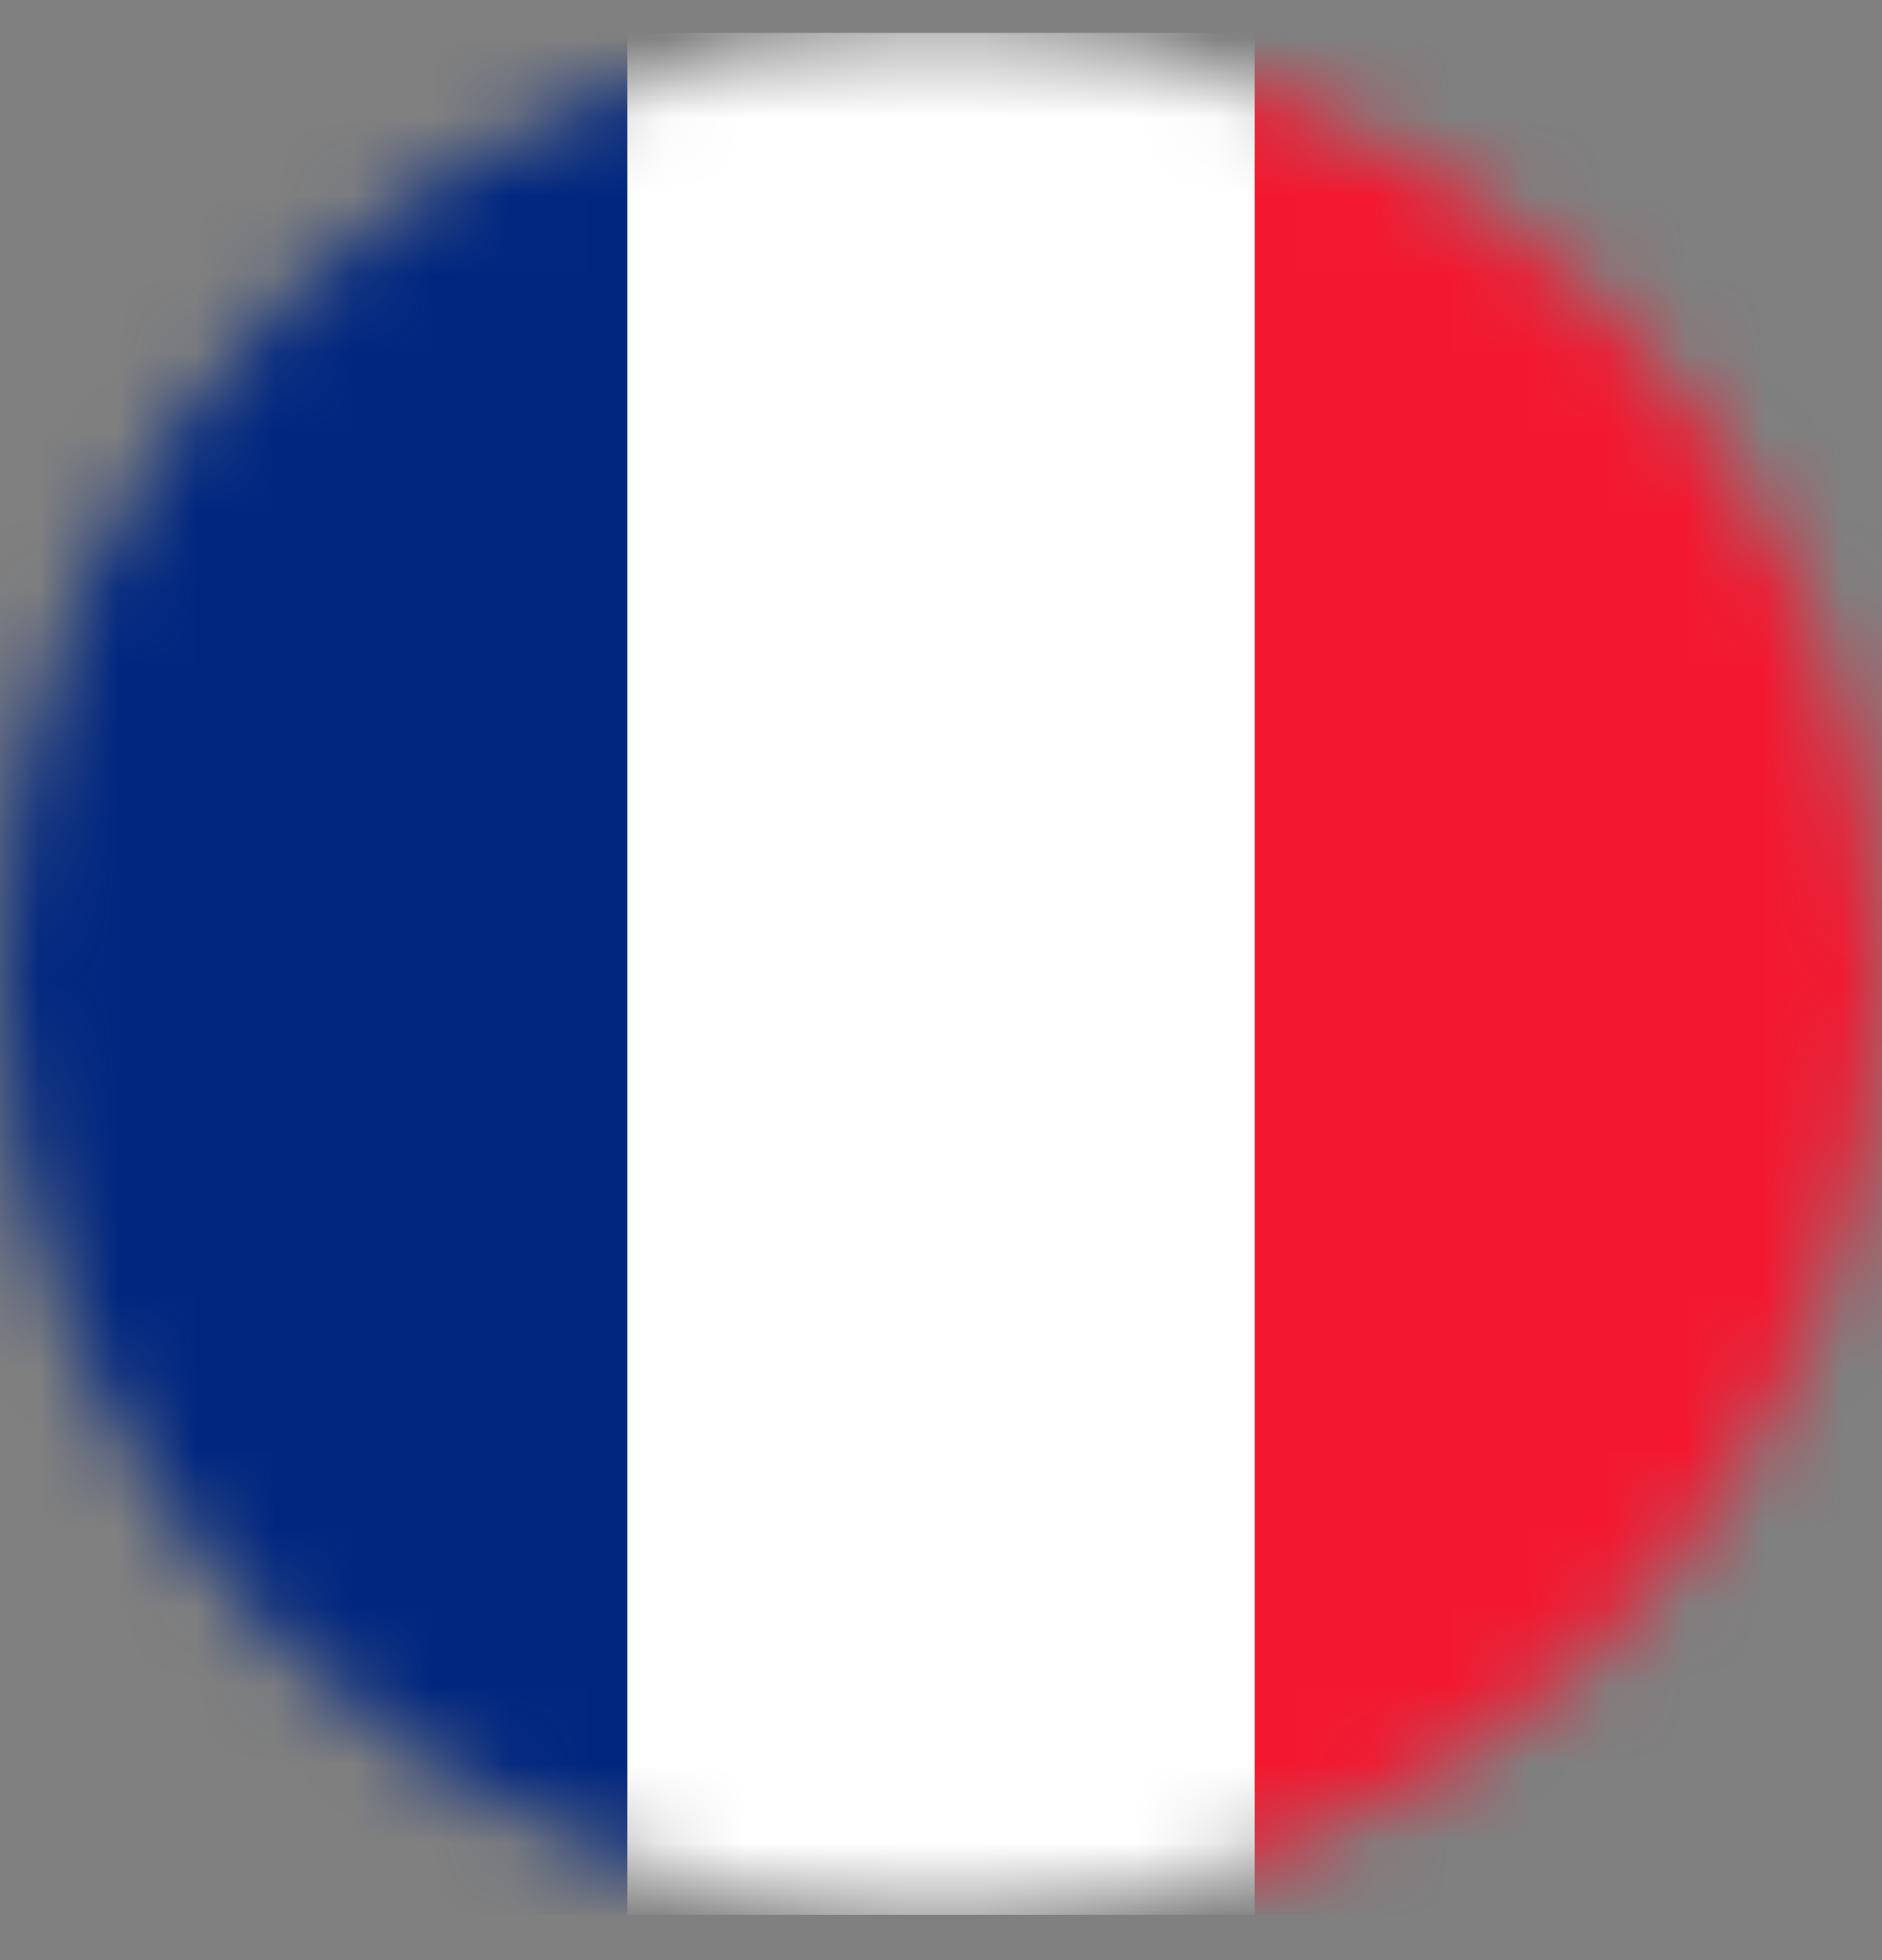 <?xml version="1.0" encoding="UTF-8"?>
<svg xmlns="http://www.w3.org/2000/svg" width="24" height="25" viewBox="0 0 24 25" fill="none">
  <rect x="0" y="0" width="24" height="25" fill="#808080" stroke="none"/>
  <g id="Clip path group">
    <mask id="mask0_105_745" style="mask-type:luminance" maskUnits="userSpaceOnUse" x="0" y="0" width="24" height="25">
      <g id="wg-round-mask">
        <path id="Vector" d="M12 24.419C18.627 24.419 24 19.046 24 12.419C24 5.791 18.627 0.419 12 0.419C5.373 0.419 0 5.791 0 12.419C0 19.046 5.373 24.419 12 24.419Z" fill="white"></path>
      </g>
    </mask>
    <g mask="url(#mask0_105_745)">
      <g id="Group">
        <g id="Group_2">
          <path id="Vector_2" fill-rule="evenodd" clip-rule="evenodd" d="M0 0.419H24V24.419H0V0.419Z" fill="white"></path>
          <path id="Vector_3" fill-rule="evenodd" clip-rule="evenodd" d="M0 0.419H8.002V24.419H0V0.419Z" fill="#00267F"></path>
          <path id="Vector_4" fill-rule="evenodd" clip-rule="evenodd" d="M15.998 0.419H24V24.419H15.998V0.419Z" fill="#F31830"></path>
        </g>
      </g>
    </g>
  </g>
</svg>
